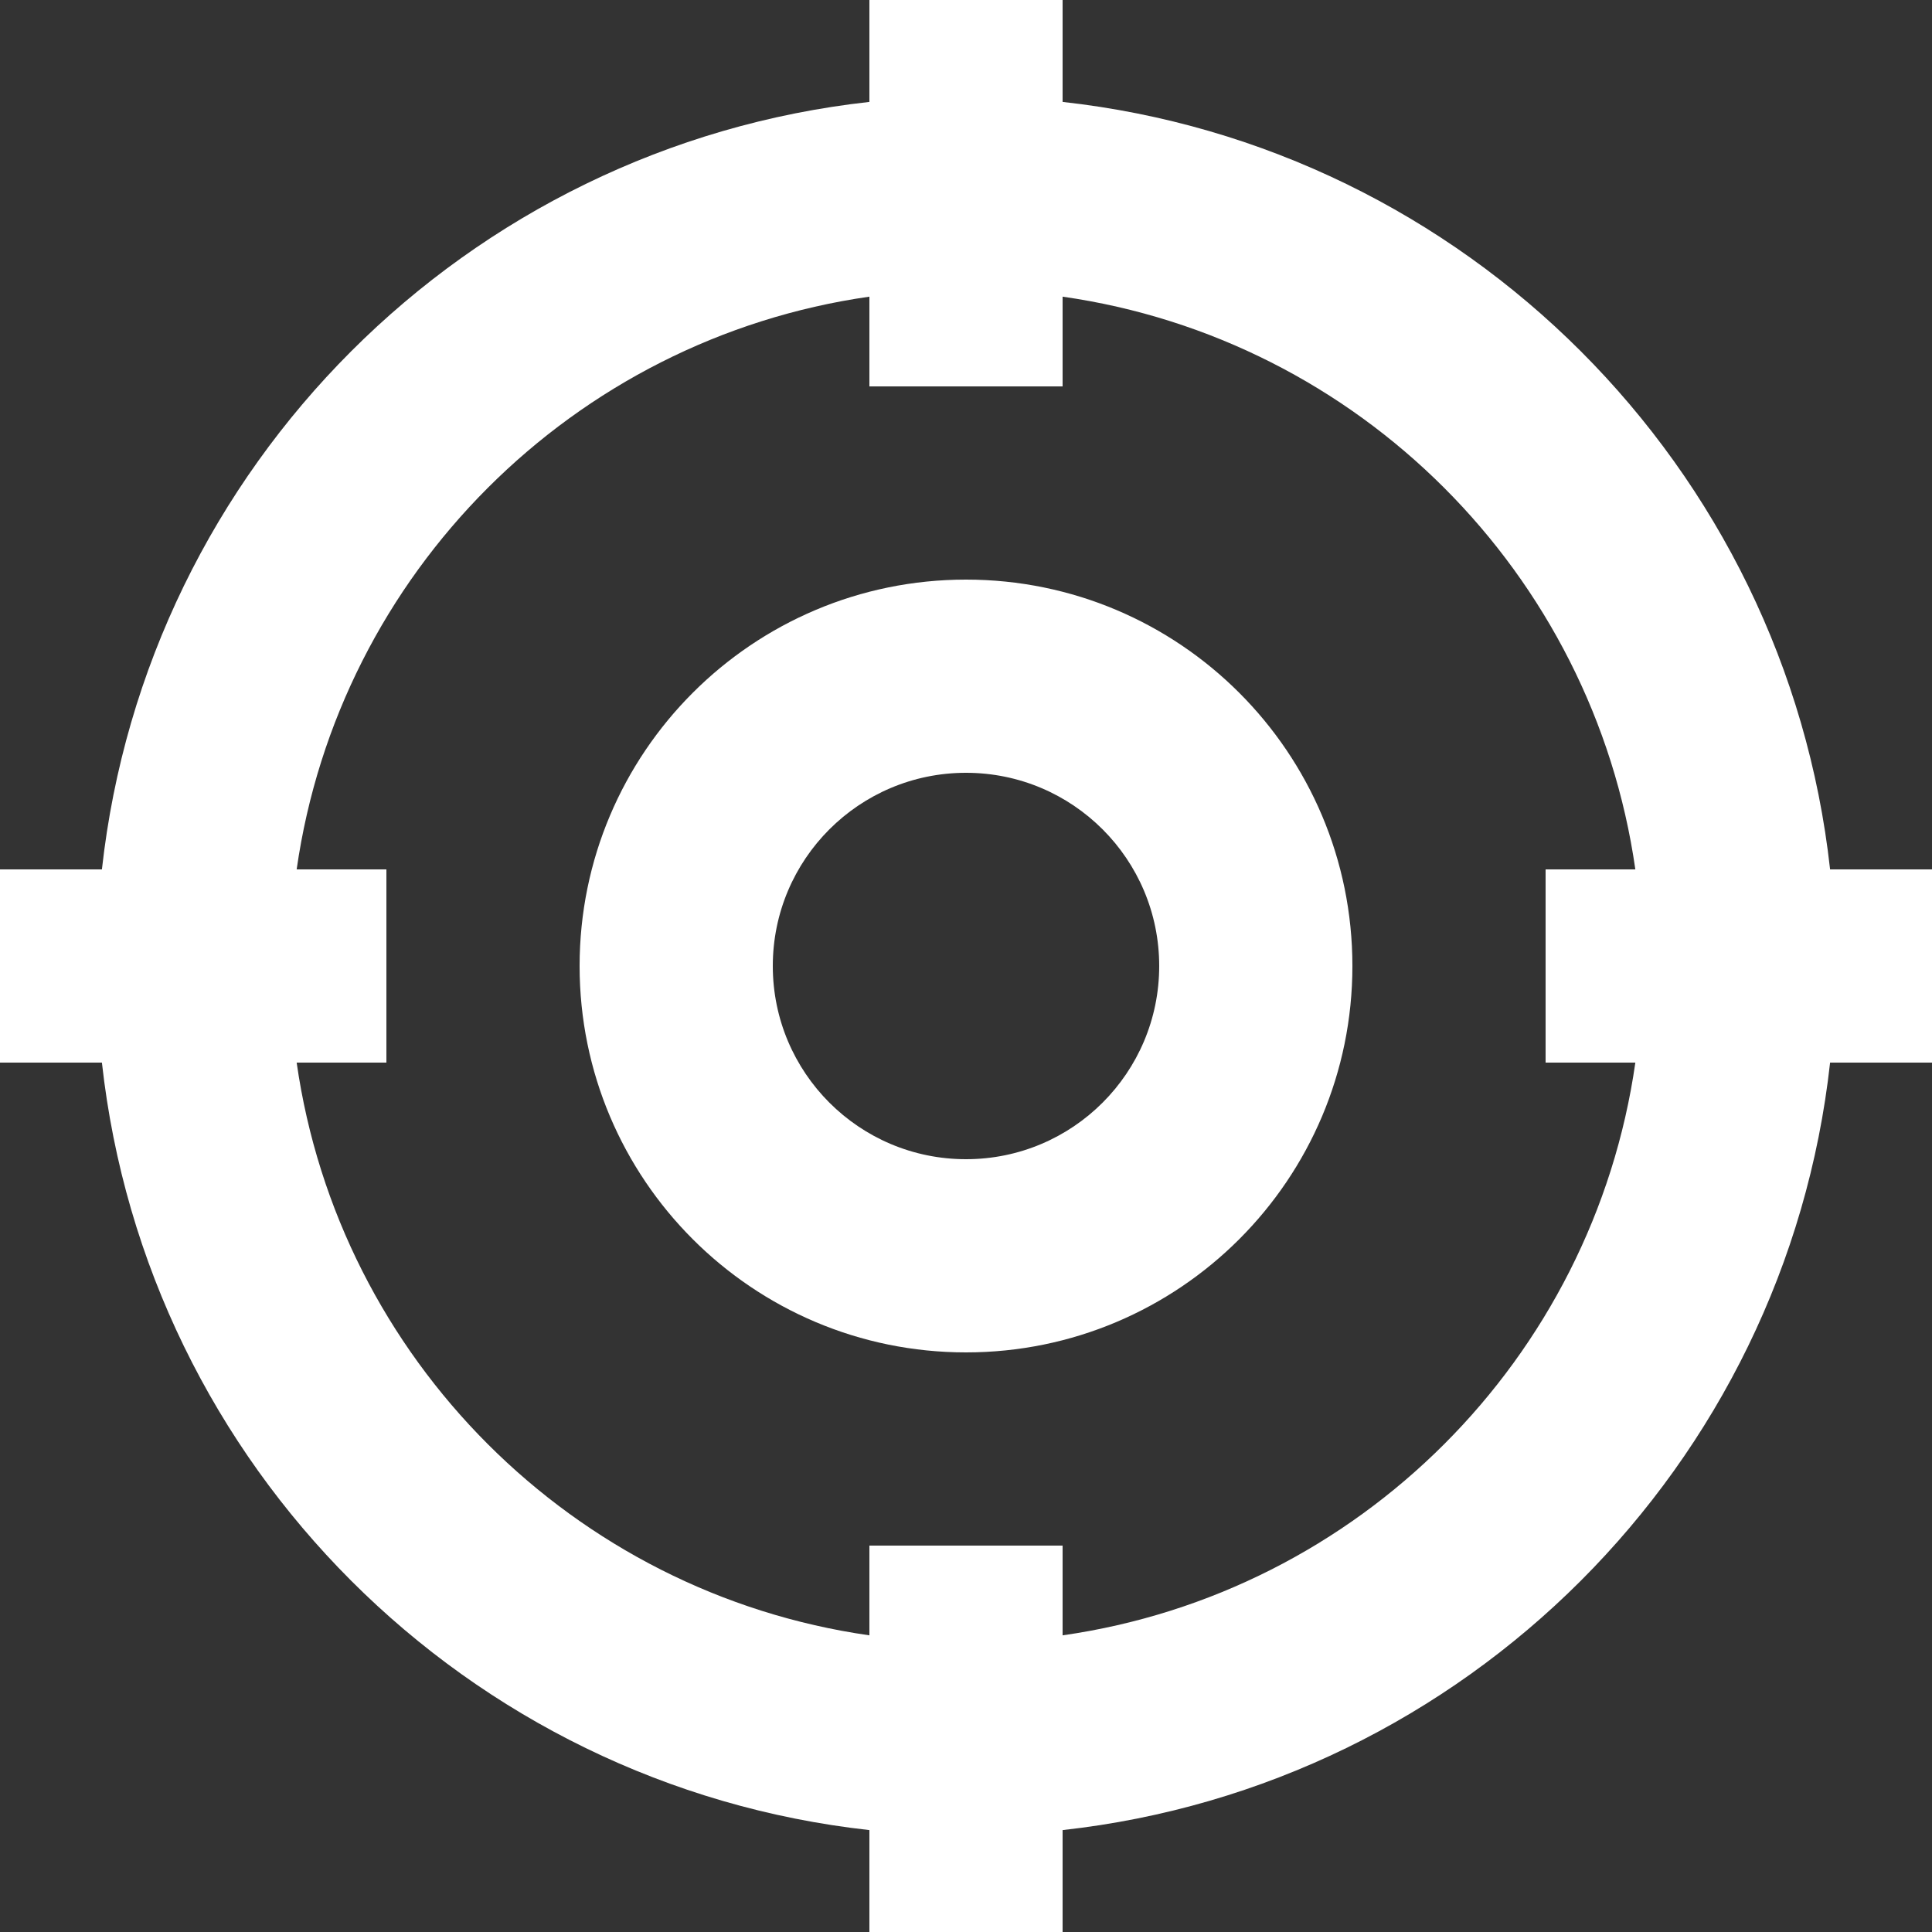 <?xml version="1.0" encoding="UTF-8"?>
<svg width="20px" height="20px" viewBox="0 0 20 20" version="1.1" xmlns="http://www.w3.org/2000/svg" xmlns:xlink="http://www.w3.org/1999/xlink">
    <rect x="0" y="0" width="20" height="20" fill="#333333" stroke="none"/>
    <title>Shape</title>
    <g id="Final-Designs" stroke="none" stroke-width="1" fill="none" fill-rule="evenodd">
        <g id="FW-2.0-AI-Page-@2x" transform="translate(-606, -170)" fill="#FFFFFF">
            <path d="M607.055,179 C607.516,174.828 610.828,171.516 615,171.055 L615,170 L617,170 L617,171.055 C621.172,171.516 624.484,174.828 624.945,179 L626,179 L626,181 L624.945,181 C624.484,185.172 621.172,188.484 617,188.945 L617,190 L615,190 L615,188.945 C610.828,188.484 607.516,185.172 607.055,181 L606,181 L606,179 L607.055,179 Z M609.071,179 L610,179 L610,181 L609.071,181 C609.509,184.066 611.934,186.491 615,186.929 L615,186 L617,186 L617,186.929 C620.066,186.491 622.491,184.066 622.929,181 L622,181 L622,179 L622.929,179 C622.491,175.934 620.066,173.509 617,173.071 L617,174 L615,174 L615,173.071 C611.934,173.509 609.509,175.934 609.071,179 Z M616,182 C617.105,182 618,181.105 618,180 C618,178.895 617.105,178 616,178 C614.895,178 614,178.895 614,180 C614,181.105 614.895,182 616,182 Z M616,184 C613.791,184 612,182.209 612,180 C612,177.791 613.791,176 616,176 C618.209,176 620,177.791 620,180 C620,182.209 618.209,184 616,184 Z" id="Shape"></path>
        </g>
    </g>
</svg>